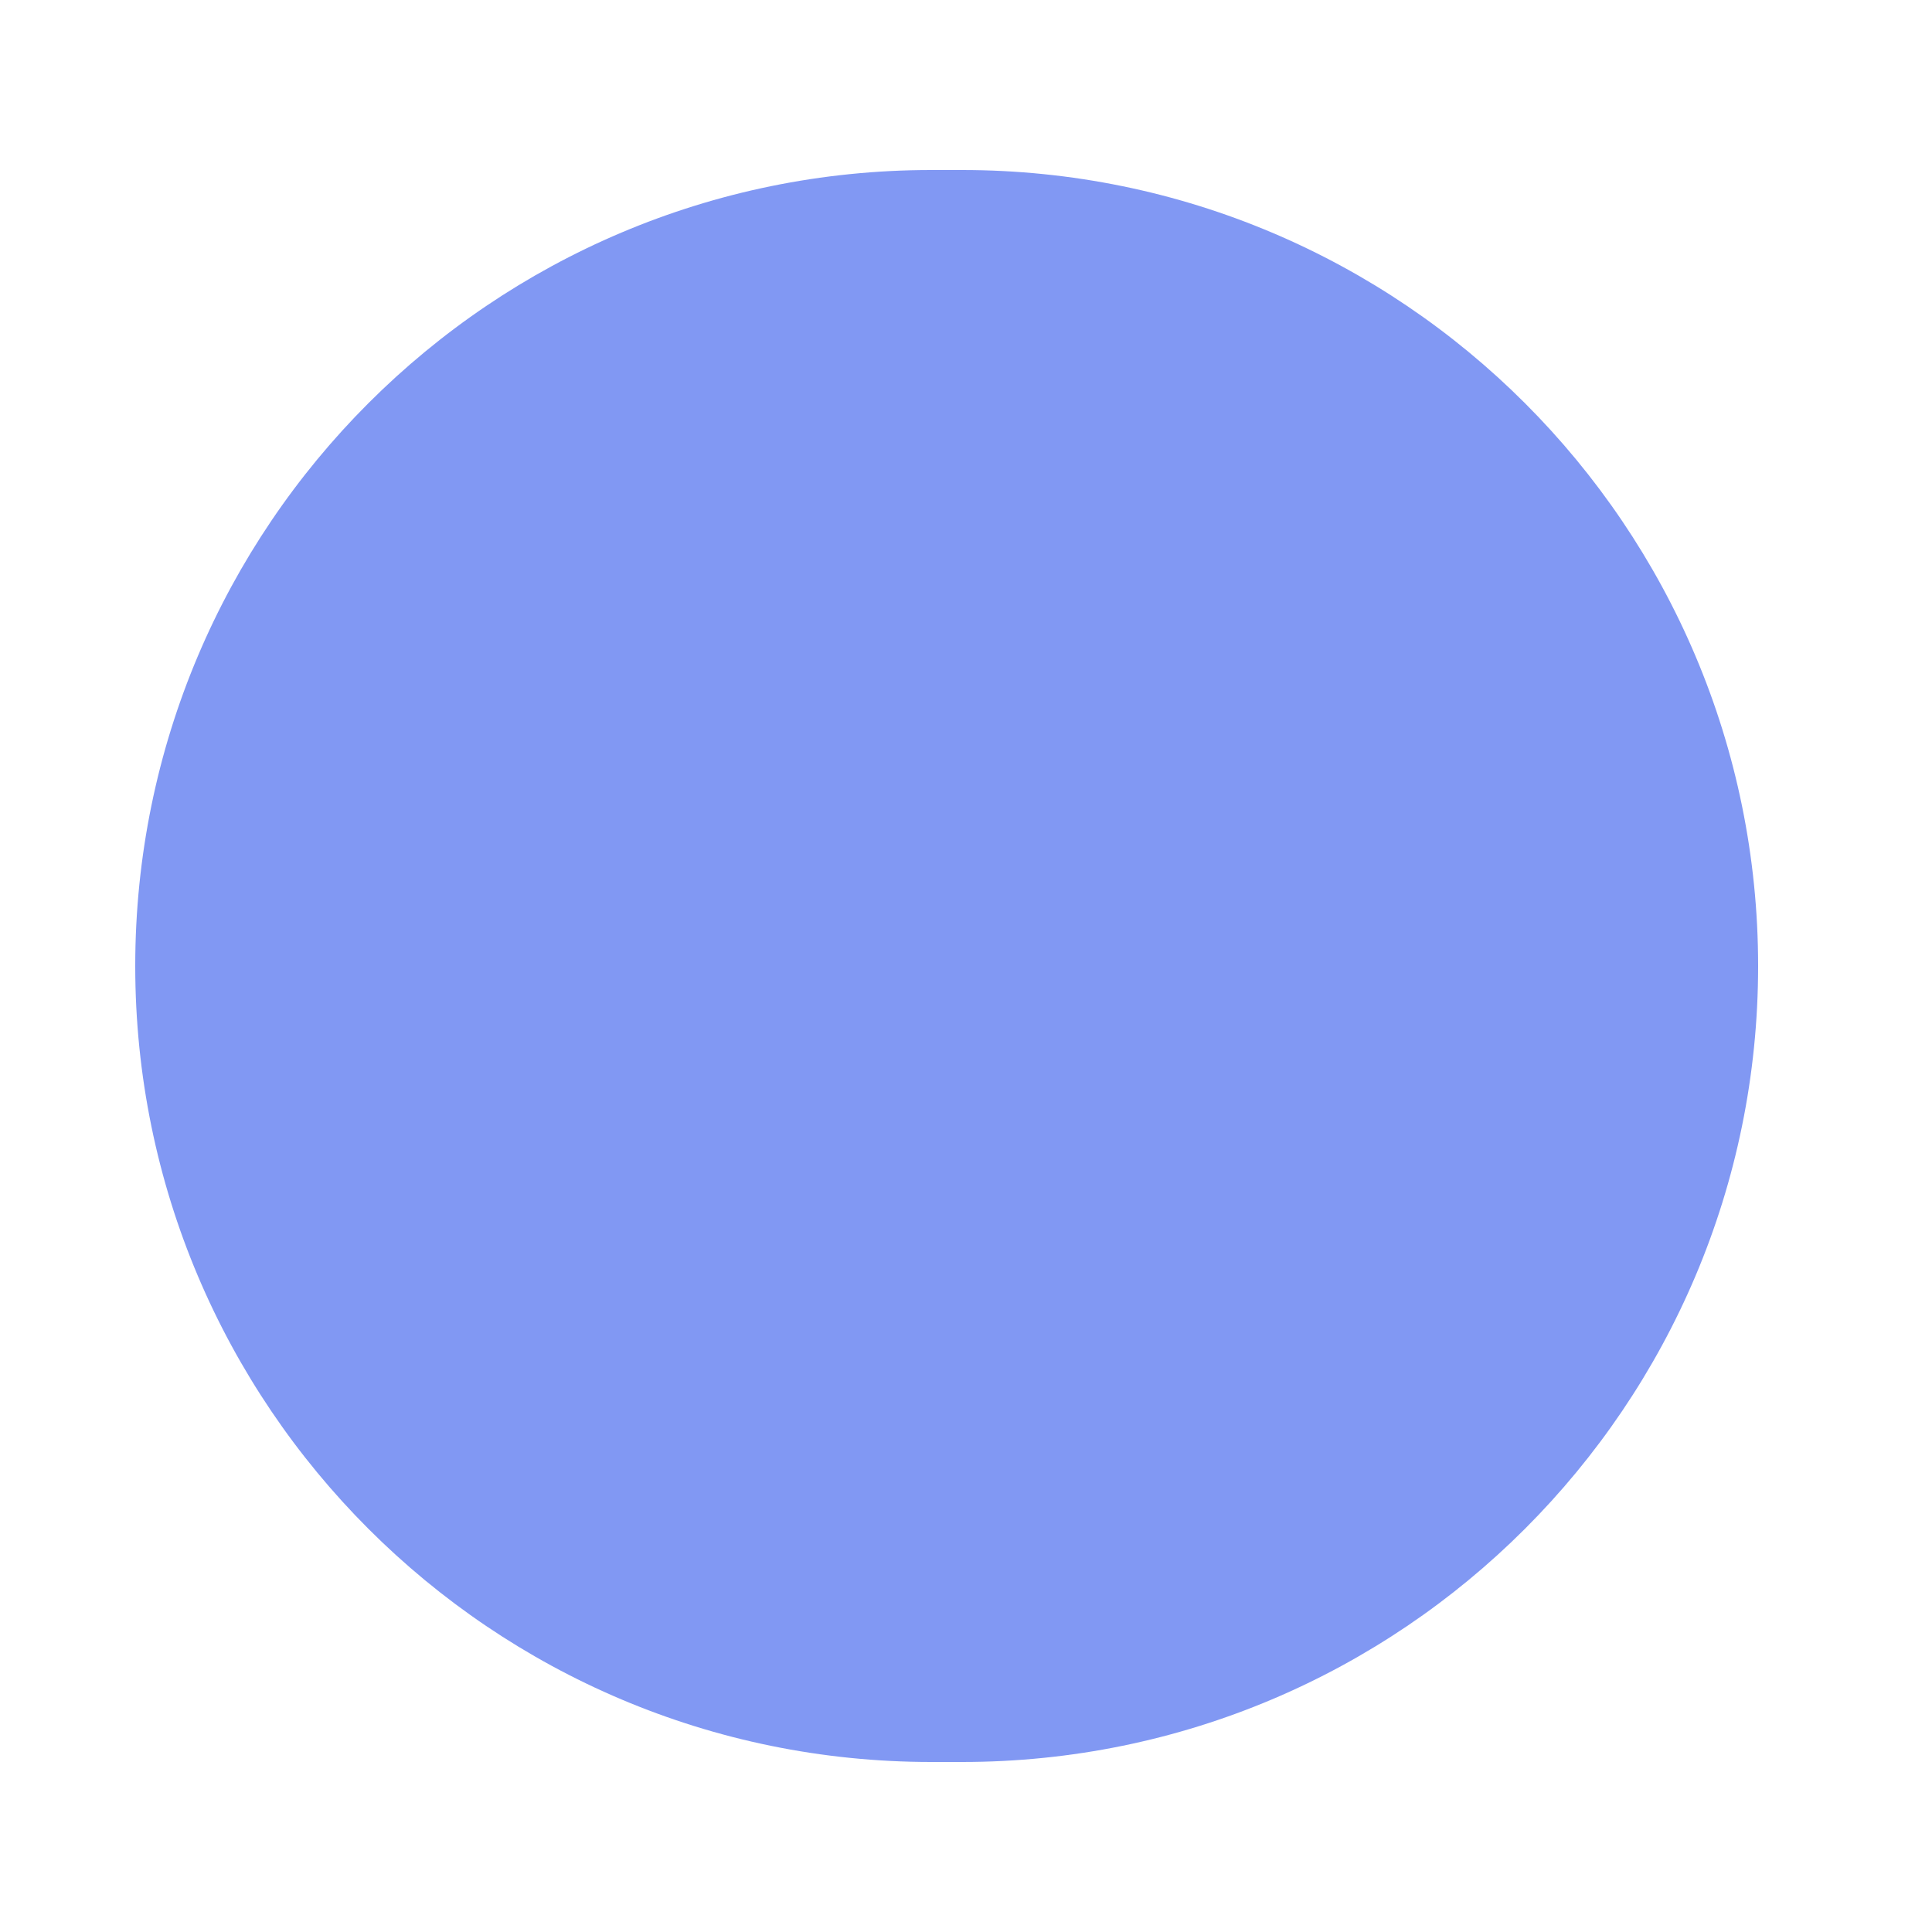 <svg width="6" height="6" viewBox="0 0 4 4" fill="#8198F3" xmlns="http://www.w3.org/2000/svg">
  <title>dot</title>
  <path
    d="M3.64 2C3.64 2.91 2.902 3.648 1.992 3.648H1.928C1.018 3.648 0.28 2.91 0.28 2C0.28 1.09 1.018 0.352 1.928 0.352H1.992C2.902 0.352 3.64 1.09 3.64 2Z"
    fill="#8198F3"
  />
</svg>